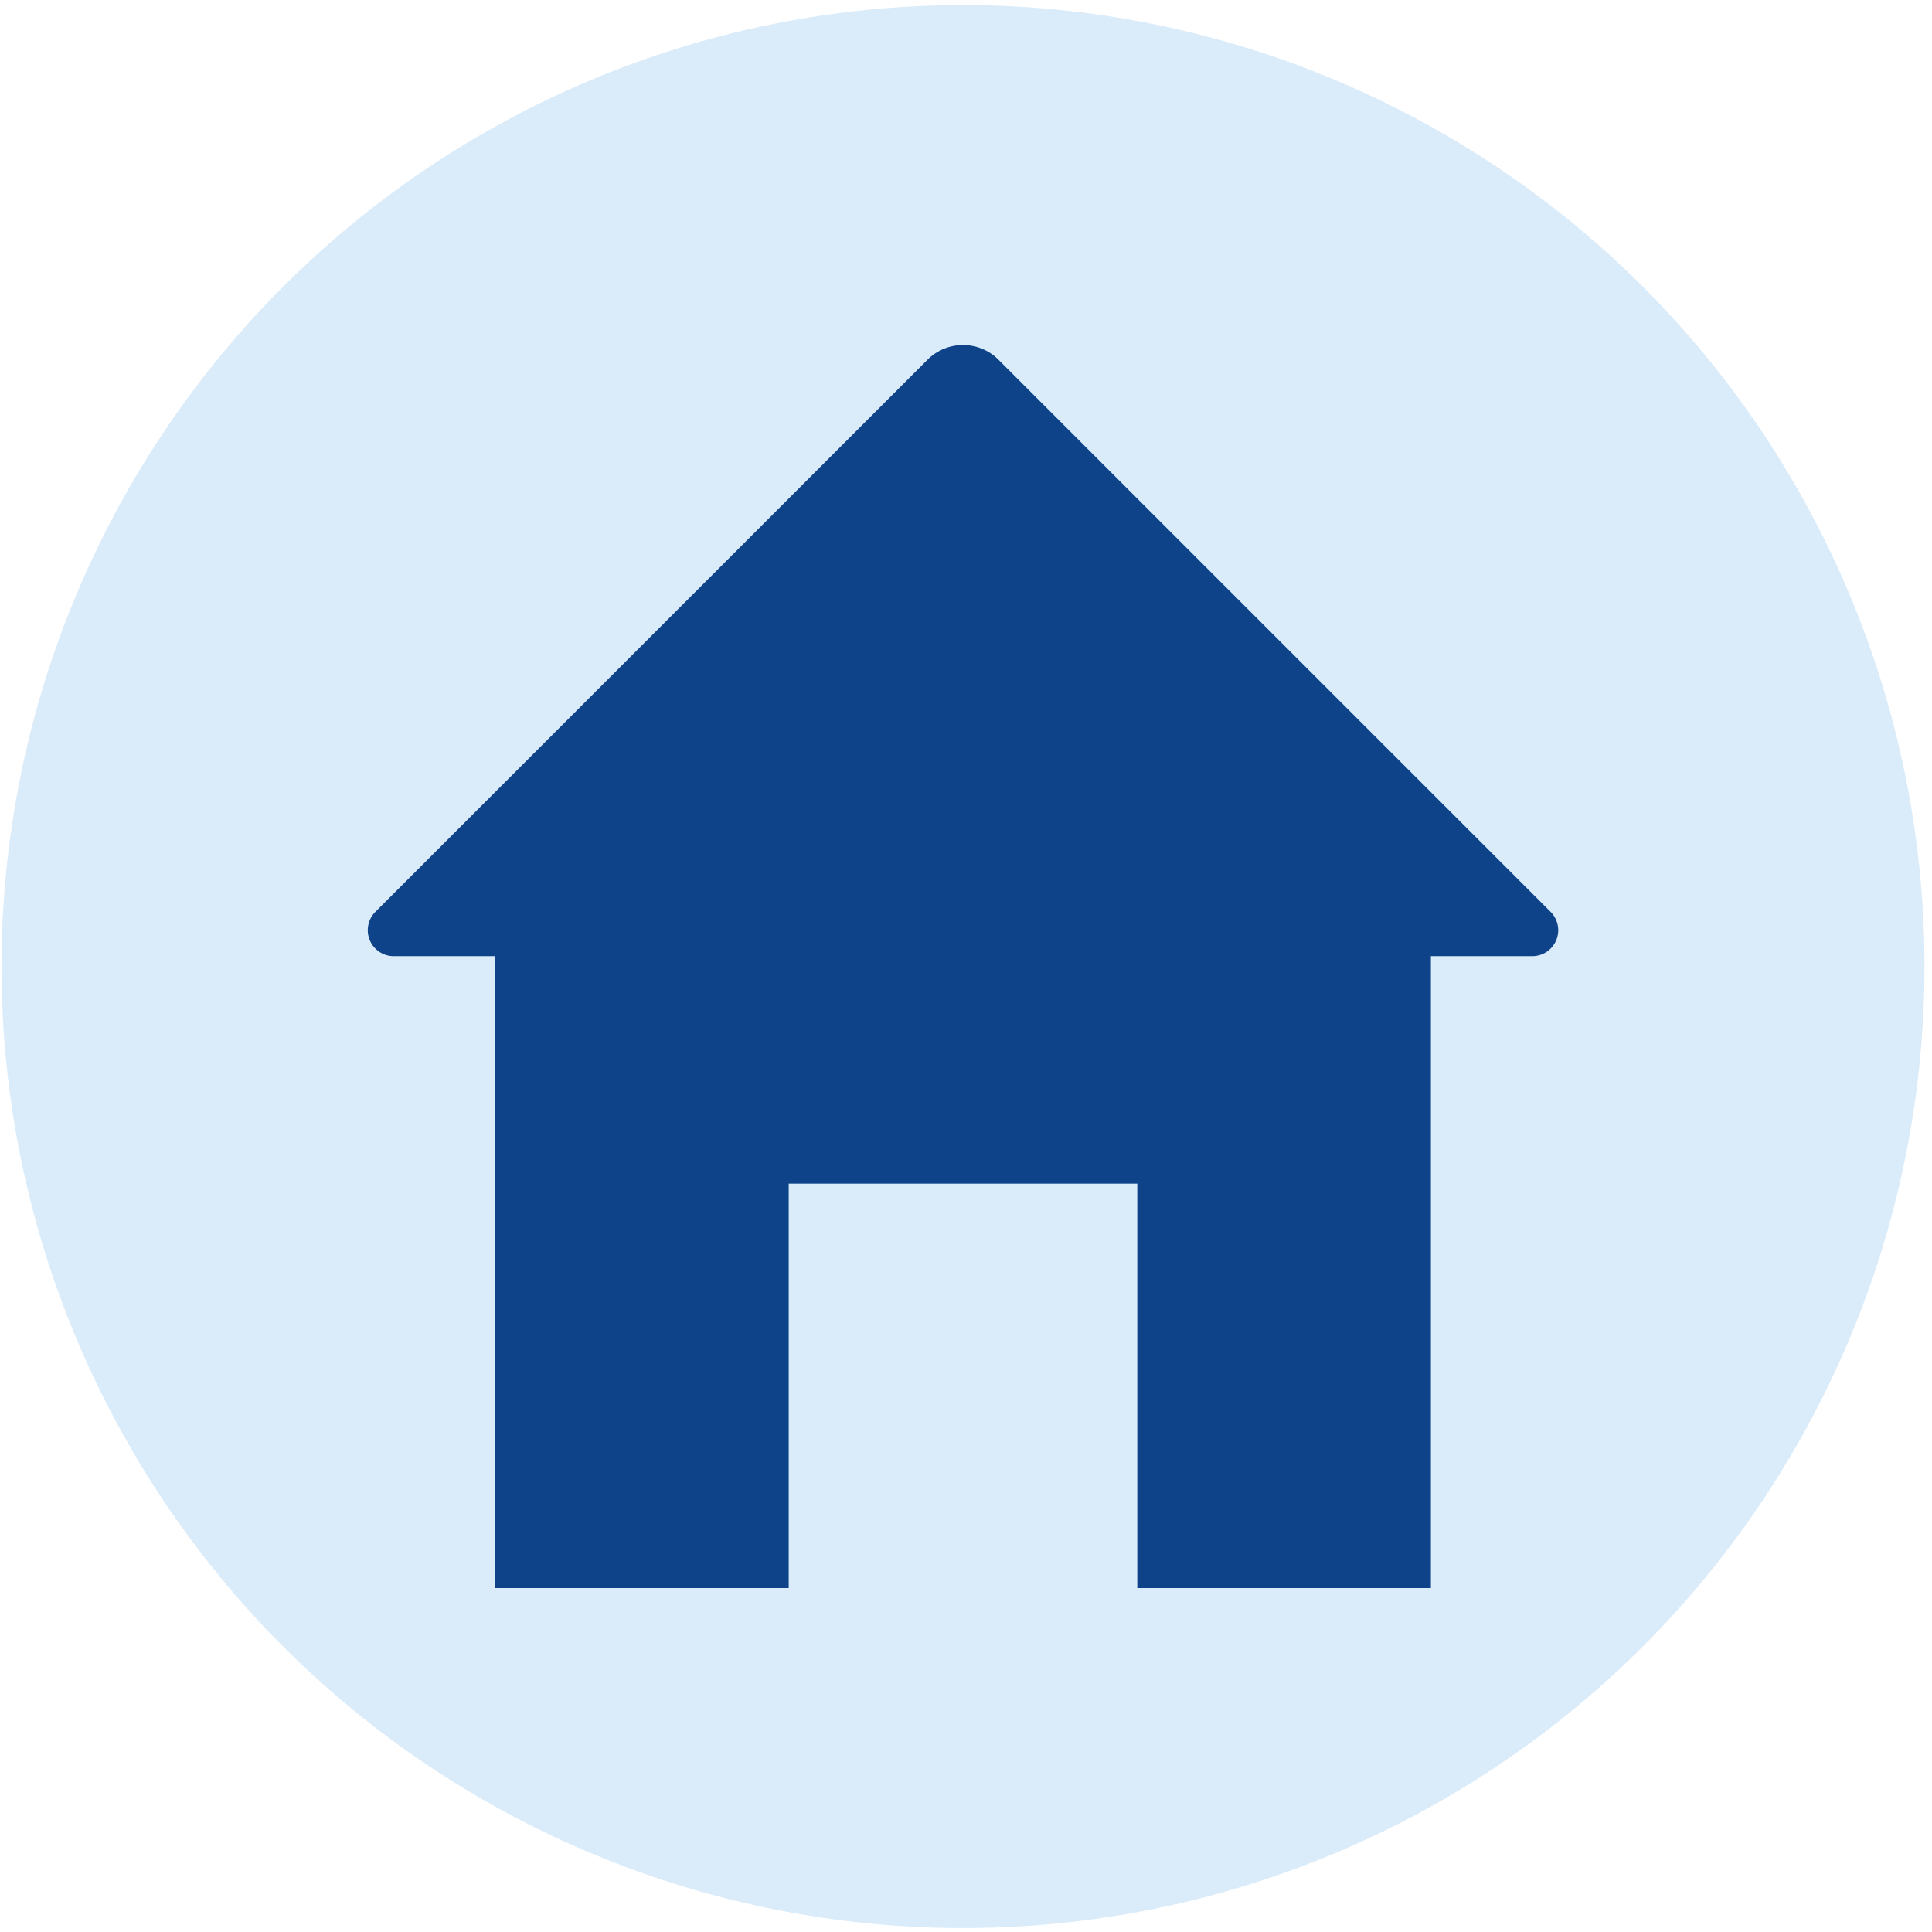 <?xml version="1.0" encoding="UTF-8" standalone="no"?><!DOCTYPE svg PUBLIC "-//W3C//DTD SVG 1.1//EN" "http://www.w3.org/Graphics/SVG/1.1/DTD/svg11.dtd"><svg width="100%" height="100%" viewBox="0 0 900 900" version="1.1" xmlns="http://www.w3.org/2000/svg" xmlns:xlink="http://www.w3.org/1999/xlink" xml:space="preserve" xmlns:serif="http://www.serif.com/" style="fill-rule:evenodd;clip-rule:evenodd;stroke-linejoin:round;stroke-miterlimit:2;"><g><circle cx="448.598" cy="450.27" r="447.898" style="fill:#daebfa;"/><g><path d="M230.633,445.427l-47.224,-0c-4.89,-0 -9.299,-2.946 -11.17,-7.464c-1.872,-4.518 -0.837,-9.718 2.621,-13.176c64.374,-64.374 257.202,-257.203 257.202,-257.203c9.133,-9.132 23.939,-9.132 33.072,0c-0,0 192.829,192.829 257.203,257.203c3.457,3.458 4.492,8.658 2.62,13.176c-1.871,4.518 -6.28,7.464 -11.17,7.464c-21.577,-0 -47.223,-0 -47.223,-0l-0,294.378l-136.776,-0l-0,-188.414l-162.38,-0l0,188.414l-136.775,-0l-0,-294.378Z" style="fill:#0f4389;"/></g></g></svg>